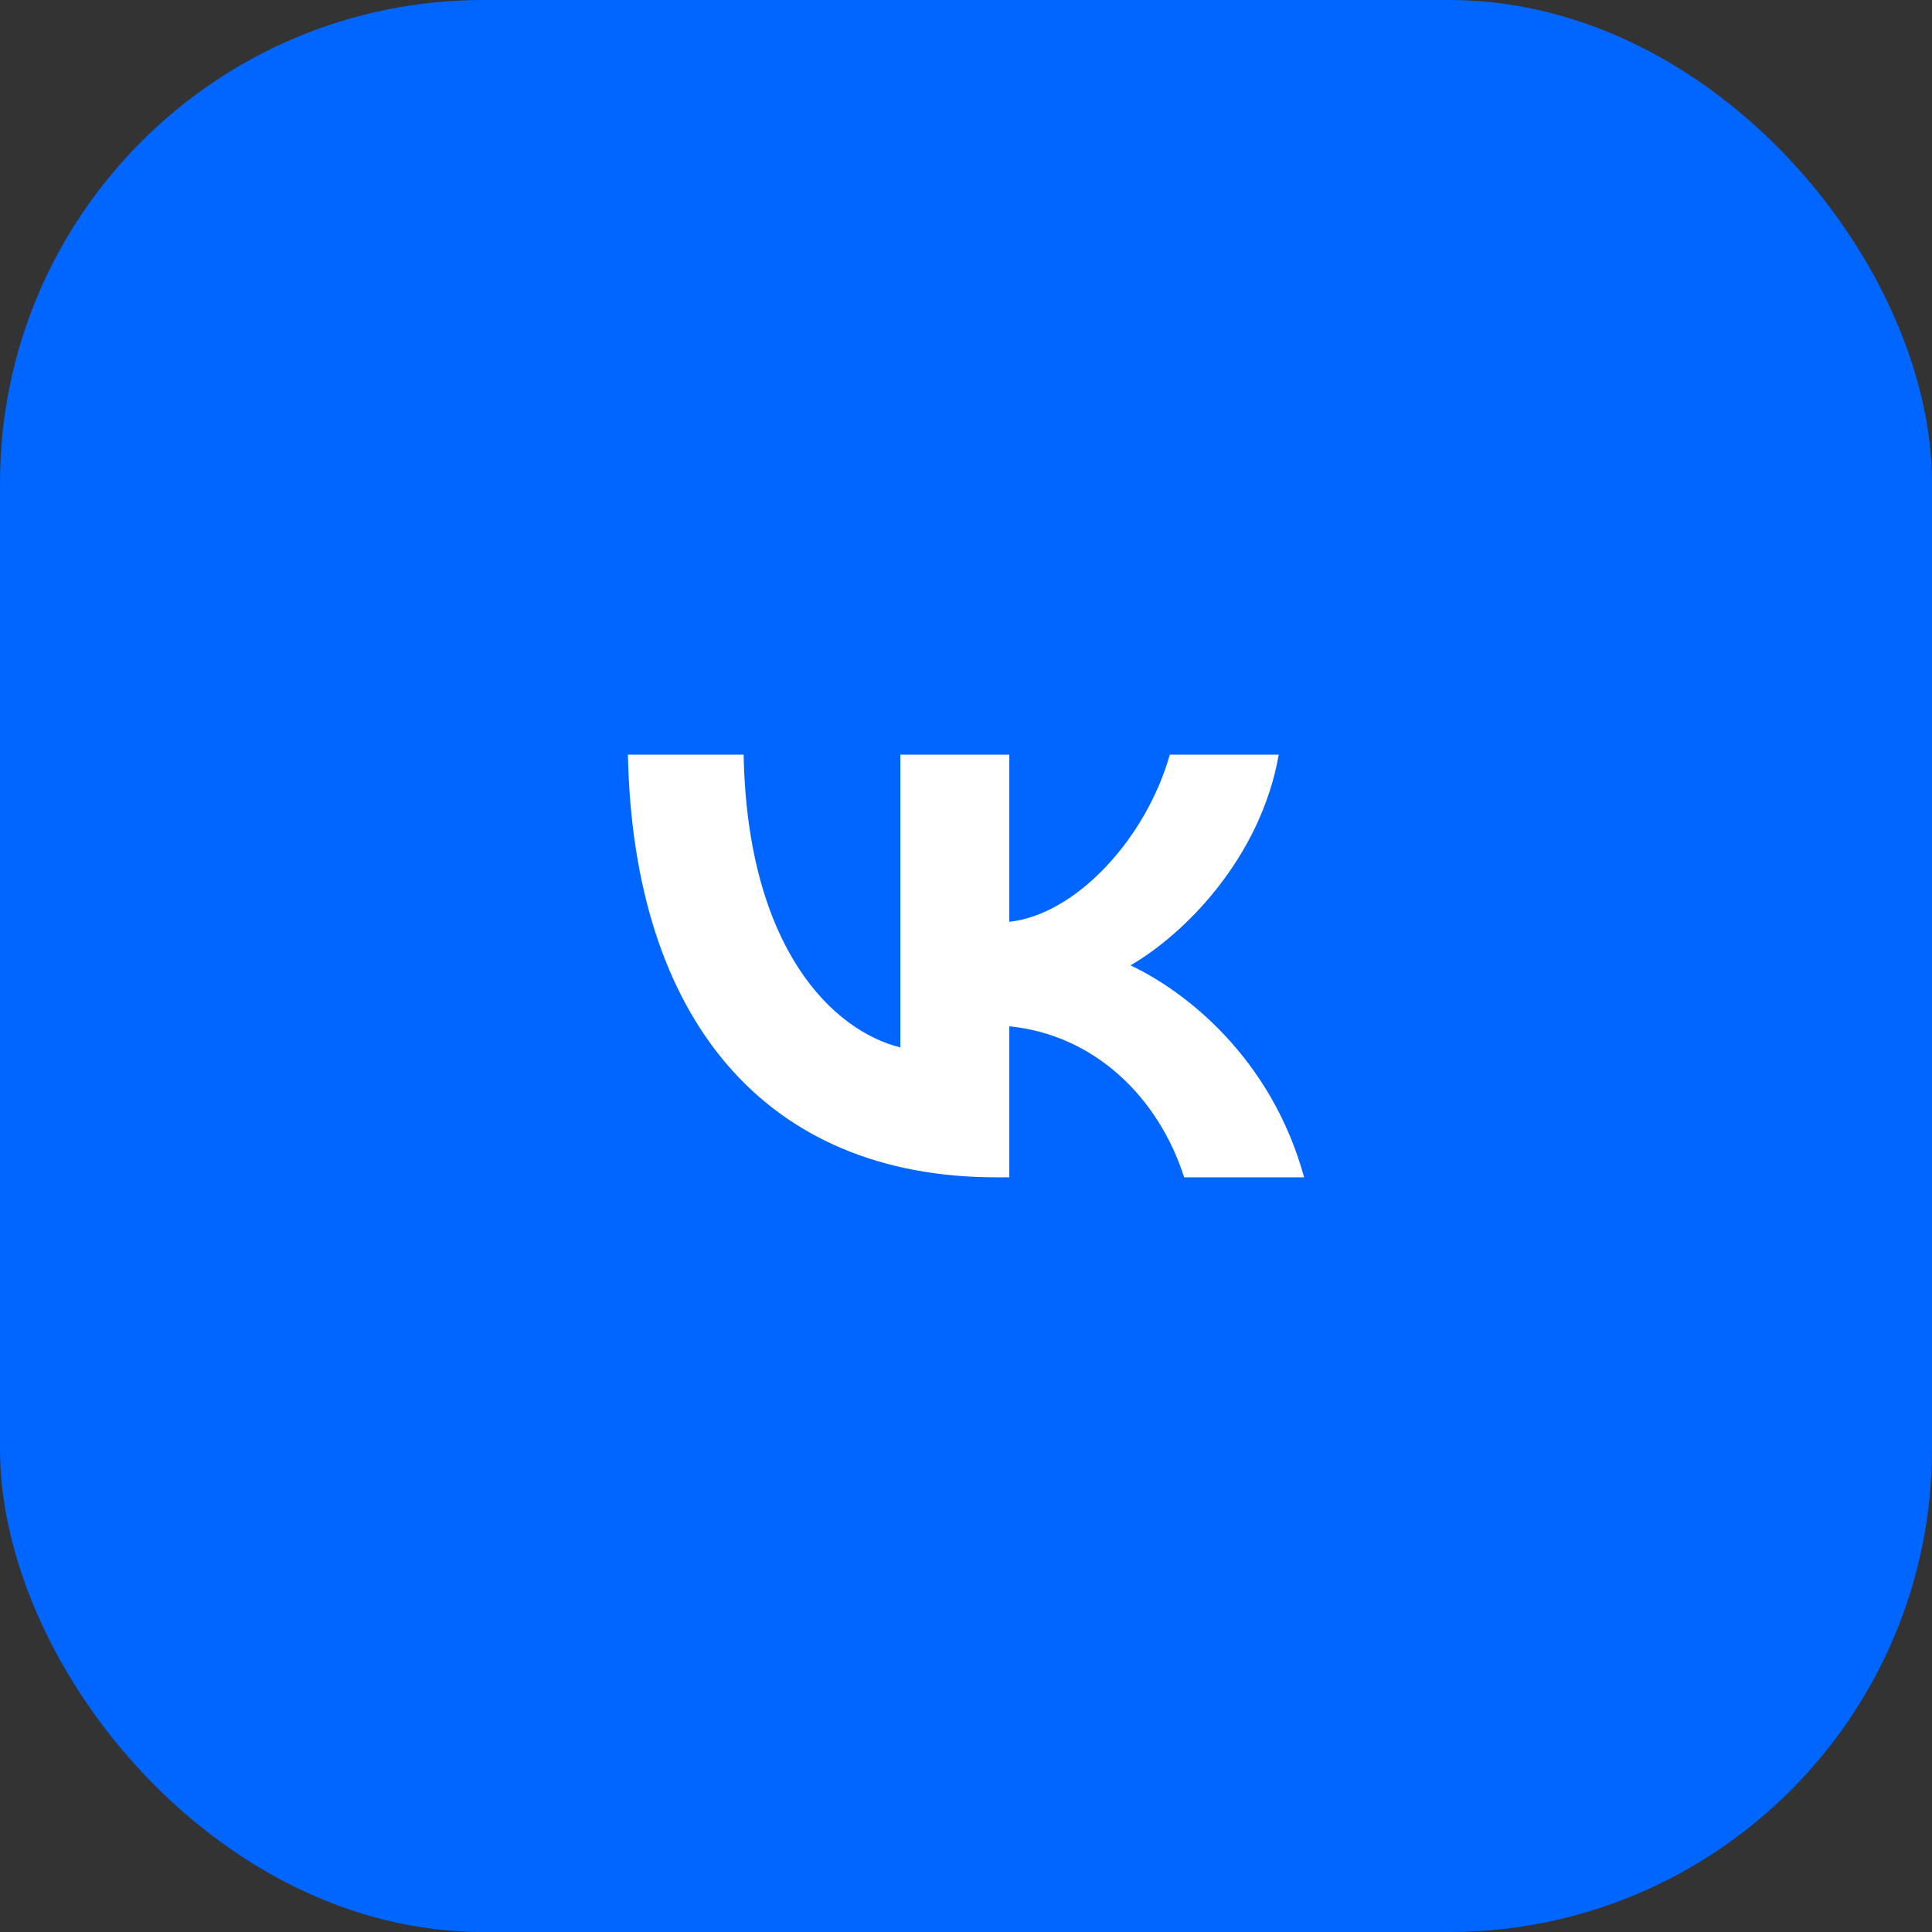 <svg width="48" height="48" viewBox="0 0 48 48" fill="none" xmlns="http://www.w3.org/2000/svg">
<rect x="0" y="0" width="48" height="48" fill="#333333" stroke="none"/>
<rect width="48" height="48" rx="12" fill="#0066FF"/>
<g clip-path="url(#clip0_76_2489)">
<path d="M24.75 29.25C19.01 29.25 15.736 25.309 15.6 18.75H18.475C18.57 23.564 20.689 25.603 22.368 26.023V18.75H25.076V22.902C26.734 22.723 28.475 20.831 29.063 18.75H31.77C31.319 21.315 29.43 23.206 28.087 23.984C29.43 24.615 31.581 26.265 32.4 29.25H29.42C28.78 27.253 27.185 25.708 25.076 25.498V29.25H24.75Z" fill="white"/>
</g>
<defs>
<clipPath id="clip0_76_2489">
<rect width="16.8" height="16.8" fill="white" transform="translate(15.6 15.6)"/>
</clipPath>
</defs>
</svg>
